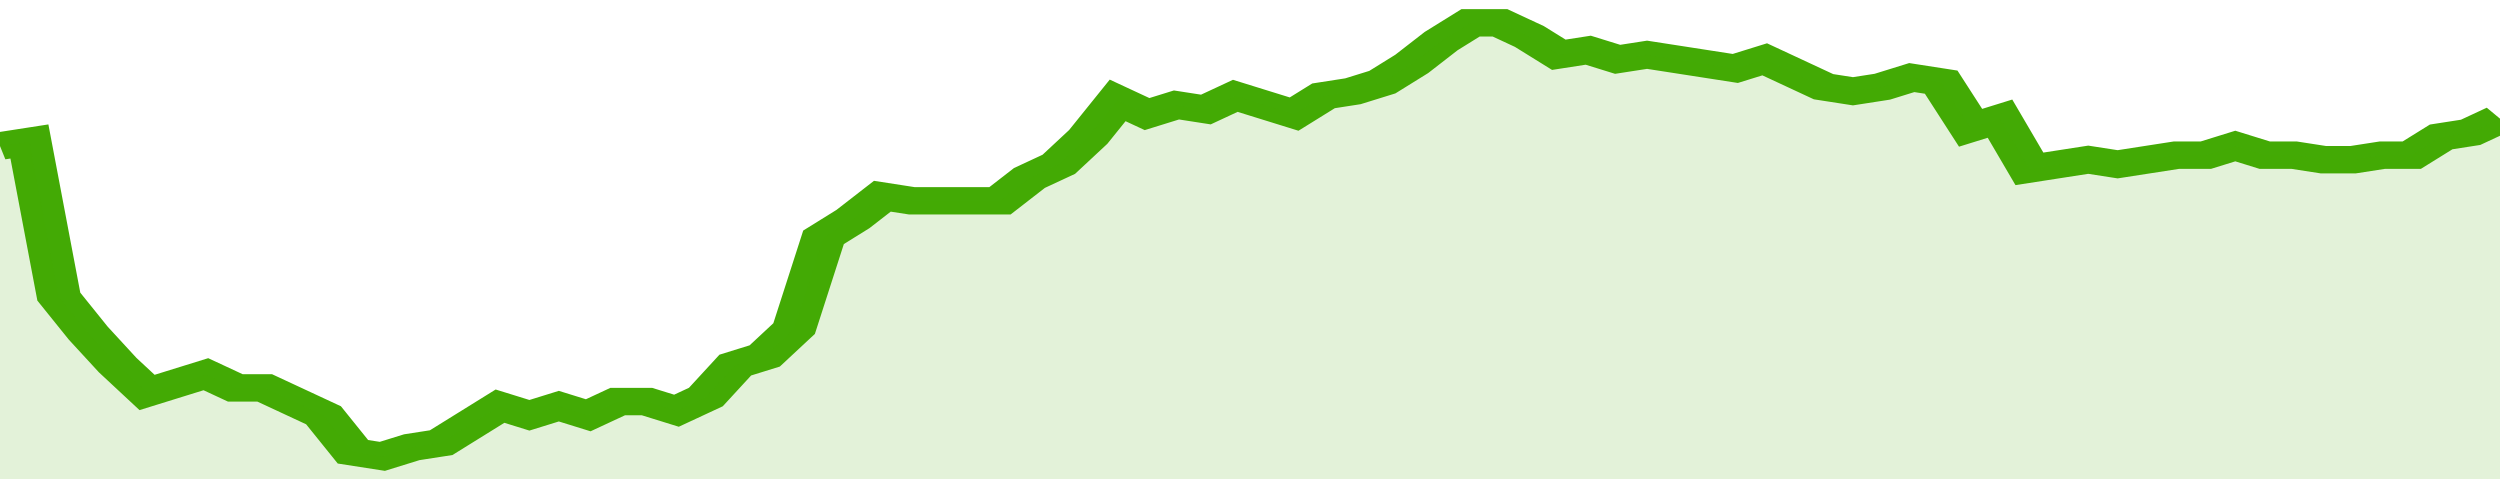 <svg xmlns="http://www.w3.org/2000/svg" viewBox="0 0 340 105" width="120" height="23" preserveAspectRatio="none">
				 <polyline fill="none" stroke="#43AA05" stroke-width="6" points="0, 32 4, 31 8, 65 12, 73 16, 80 20, 86 24, 84 28, 82 32, 85 36, 85 40, 88 44, 91 48, 99 52, 100 56, 98 60, 97 64, 93 68, 89 72, 91 76, 89 80, 91 84, 88 88, 88 92, 90 96, 87 100, 80 104, 78 108, 72 112, 52 116, 48 120, 43 124, 44 128, 44 132, 44 136, 44 140, 39 144, 36 148, 30 152, 22 156, 25 160, 23 164, 24 168, 21 172, 23 176, 25 180, 21 184, 20 188, 18 192, 14 196, 9 200, 5 204, 5 208, 8 212, 12 216, 11 220, 13 224, 12 228, 13 232, 14 236, 15 240, 13 244, 16 248, 19 252, 20 256, 19 260, 17 264, 18 268, 28 272, 26 276, 37 280, 36 284, 35 288, 36 292, 35 296, 34 300, 34 304, 32 308, 34 312, 34 316, 35 320, 35 324, 34 328, 34 332, 30 336, 29 340, 26 340, 26 "> </polyline>
				 <polygon fill="#43AA05" opacity="0.15" points="0, 105 0, 32 4, 31 8, 65 12, 73 16, 80 20, 86 24, 84 28, 82 32, 85 36, 85 40, 88 44, 91 48, 99 52, 100 56, 98 60, 97 64, 93 68, 89 72, 91 76, 89 80, 91 84, 88 88, 88 92, 90 96, 87 100, 80 104, 78 108, 72 112, 52 116, 48 120, 43 124, 44 128, 44 132, 44 136, 44 140, 39 144, 36 148, 30 152, 22 156, 25 160, 23 164, 24 168, 21 172, 23 176, 25 180, 21 184, 20 188, 18 192, 14 196, 9 200, 5 204, 5 208, 8 212, 12 216, 11 220, 13 224, 12 228, 13 232, 14 236, 15 240, 13 244, 16 248, 19 252, 20 256, 19 260, 17 264, 18 268, 28 272, 26 276, 37 280, 36 284, 35 288, 36 292, 35 296, 34 300, 34 304, 32 308, 34 312, 34 316, 35 320, 35 324, 34 328, 34 332, 30 336, 29 340, 26 340, 105 "></polygon>
			</svg>
